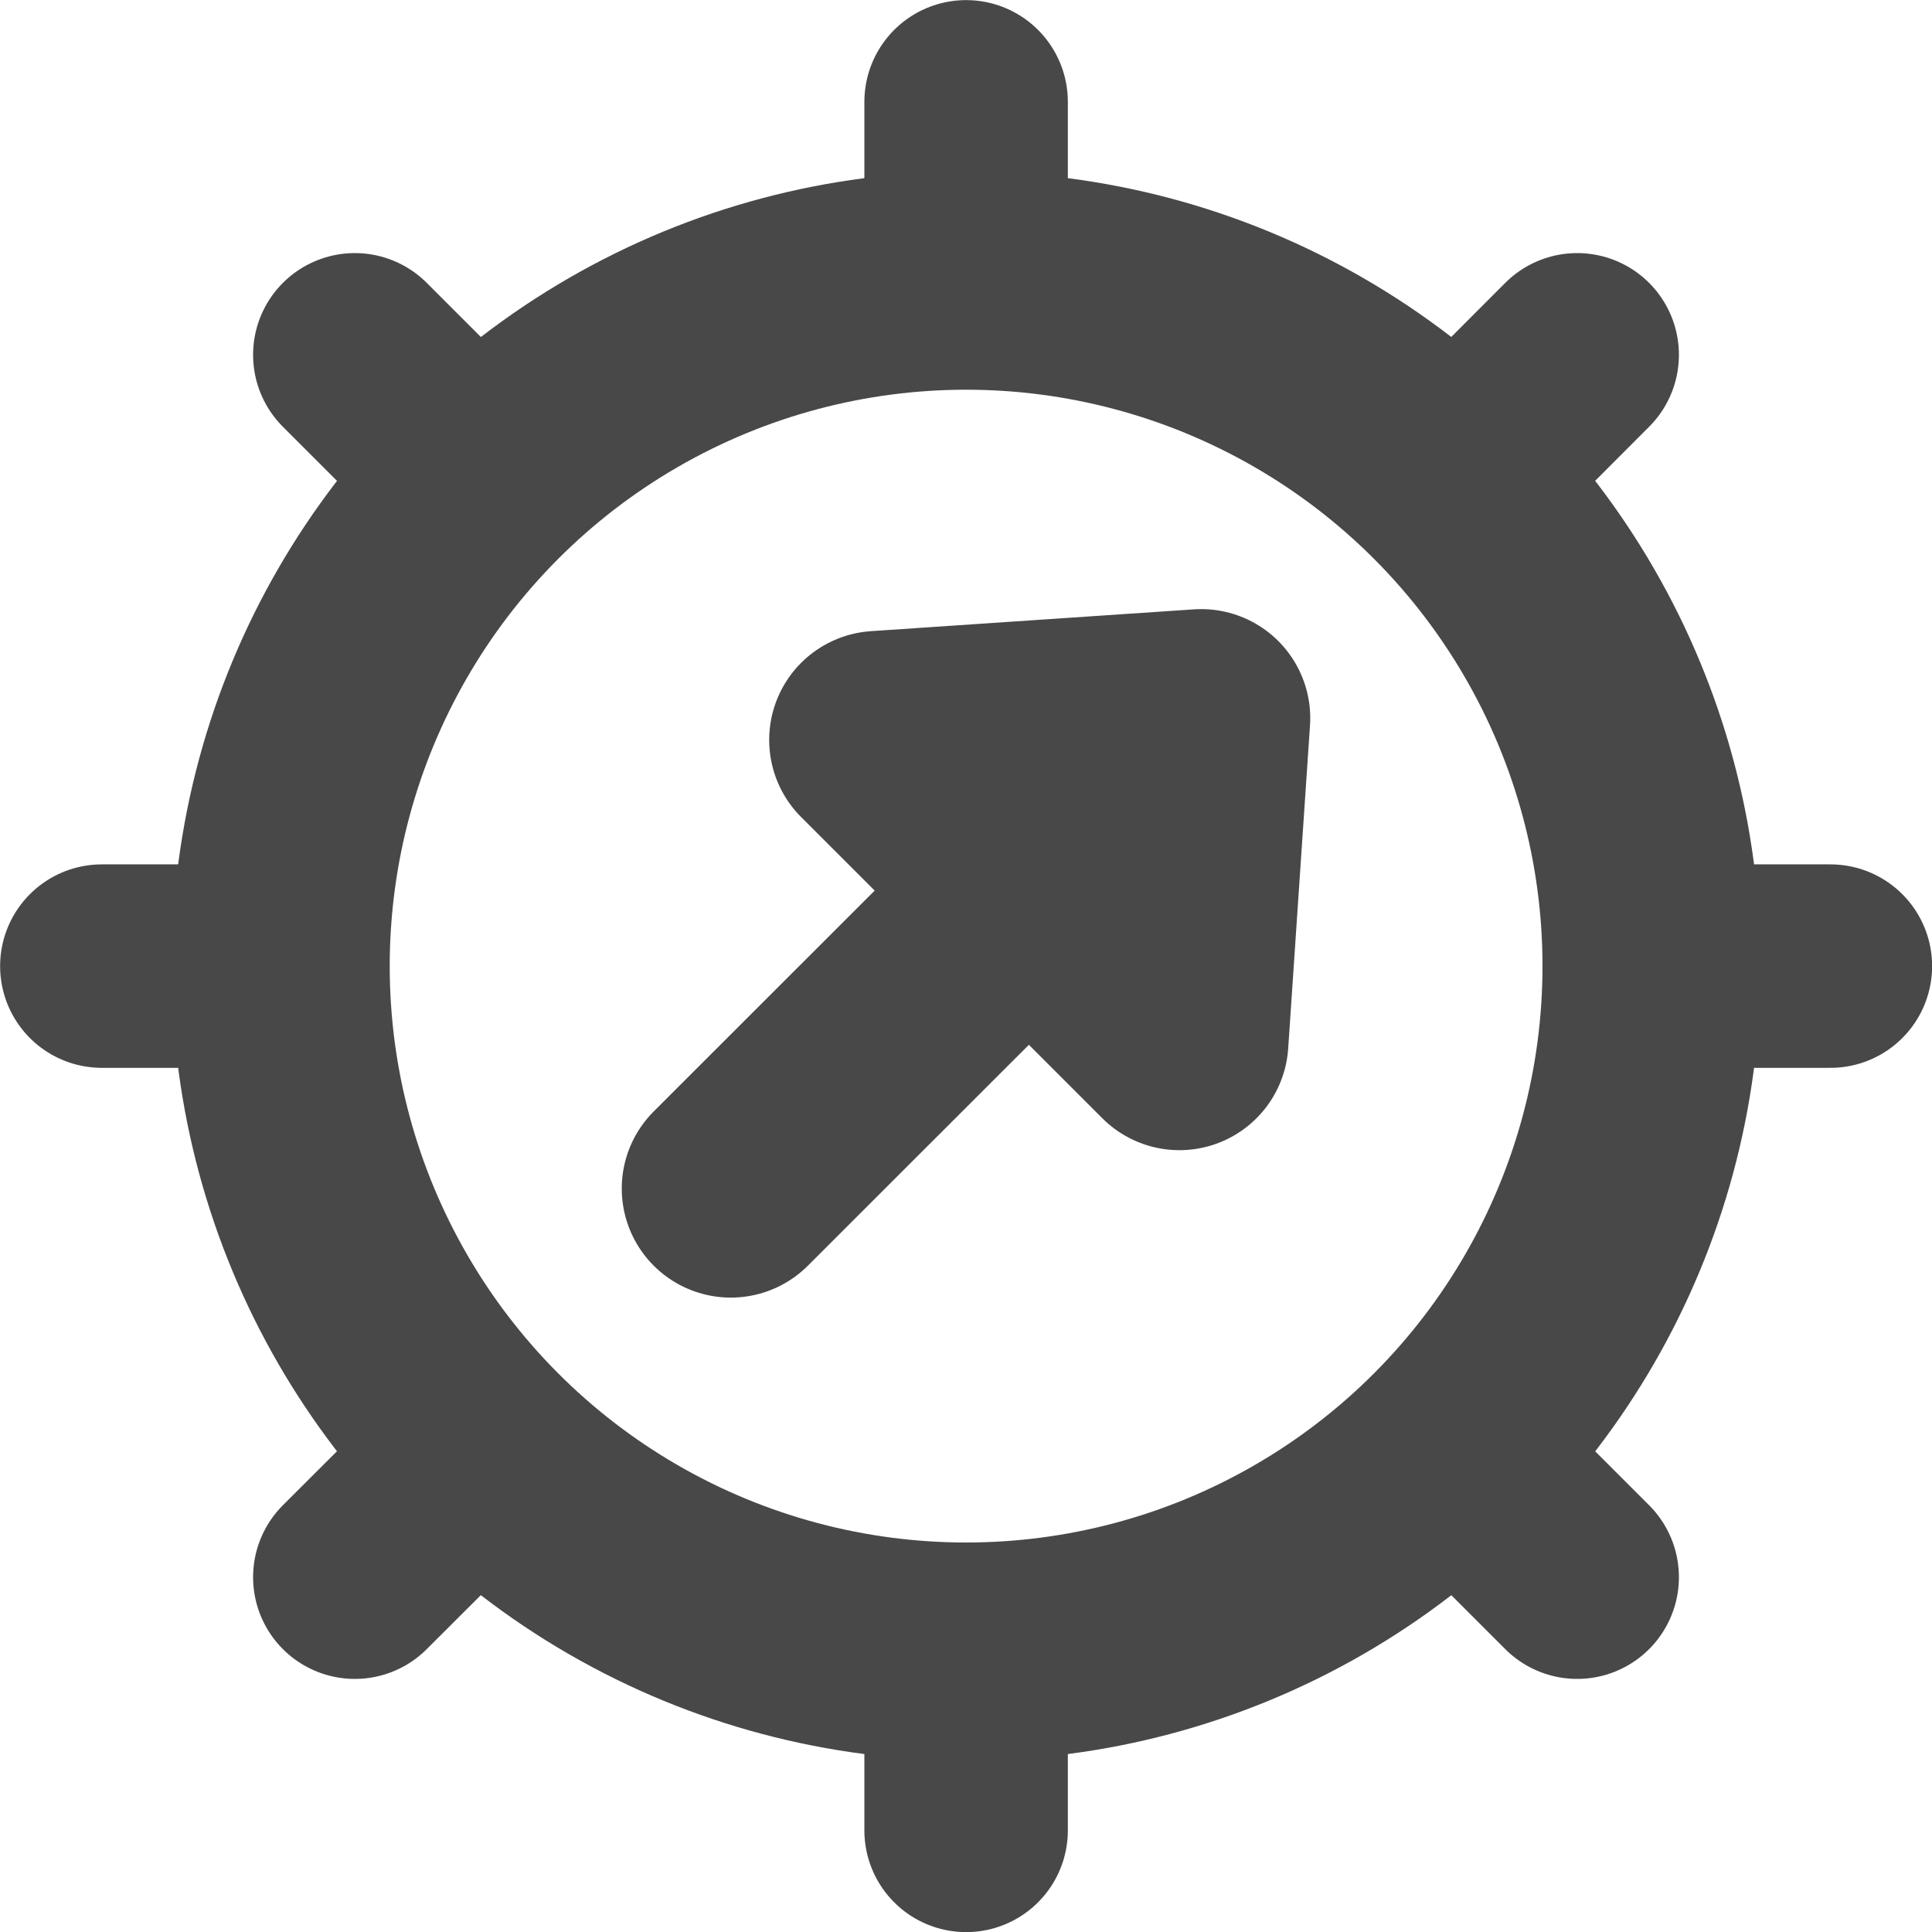 <?xml version="1.0" encoding="UTF-8"?> <svg xmlns="http://www.w3.org/2000/svg" viewBox="0 0 88.59 88.59"><title>avg productivity increase icon</title><g id="Layer_2" data-name="Layer 2"><g id="Layer_1-2" data-name="Layer 1"><circle cx="44.3" cy="44.3" r="31.43" fill="none" stroke="#484848" stroke-linecap="round" stroke-miterlimit="10" stroke-width="10"></circle><polygon points="40.27 33.93 55.08 32.93 54.08 47.74 40.27 33.93" fill="none" stroke="#484848" stroke-linejoin="round" stroke-width="10"></polygon><line x1="50.7" y1="37.32" x2="33.51" y2="54.5" fill="none" stroke="#484848" stroke-linecap="round" stroke-linejoin="round" stroke-width="10"></line><line x1="44.3" y1="12.87" x2="44.3" y2="4.67" fill="none" stroke="#484848" stroke-linecap="round" stroke-miterlimit="10" stroke-width="9.33"></line><line x1="44.3" y1="83.93" x2="44.3" y2="75.72" fill="none" stroke="#484848" stroke-linecap="round" stroke-miterlimit="10" stroke-width="9.33"></line><line x1="75.72" y1="44.3" x2="83.93" y2="44.3" fill="none" stroke="#484848" stroke-linecap="round" stroke-miterlimit="10" stroke-width="9.33"></line><line x1="4.67" y1="44.3" x2="12.87" y2="44.3" fill="none" stroke="#484848" stroke-linecap="round" stroke-miterlimit="10" stroke-width="9.33"></line><line x1="66.52" y1="22.08" x2="72.32" y2="16.27" fill="none" stroke="#484848" stroke-linecap="round" stroke-miterlimit="10" stroke-width="9.33"></line><line x1="16.27" y1="72.32" x2="22.08" y2="66.52" fill="none" stroke="#484848" stroke-linecap="round" stroke-miterlimit="10" stroke-width="9.33"></line><line x1="66.52" y1="66.52" x2="72.32" y2="72.32" fill="none" stroke="#484848" stroke-linecap="round" stroke-miterlimit="10" stroke-width="9.33"></line><line x1="16.27" y1="16.27" x2="22.08" y2="22.08" fill="none" stroke="#484848" stroke-linecap="round" stroke-miterlimit="10" stroke-width="9.33"></line></g></g></svg> 